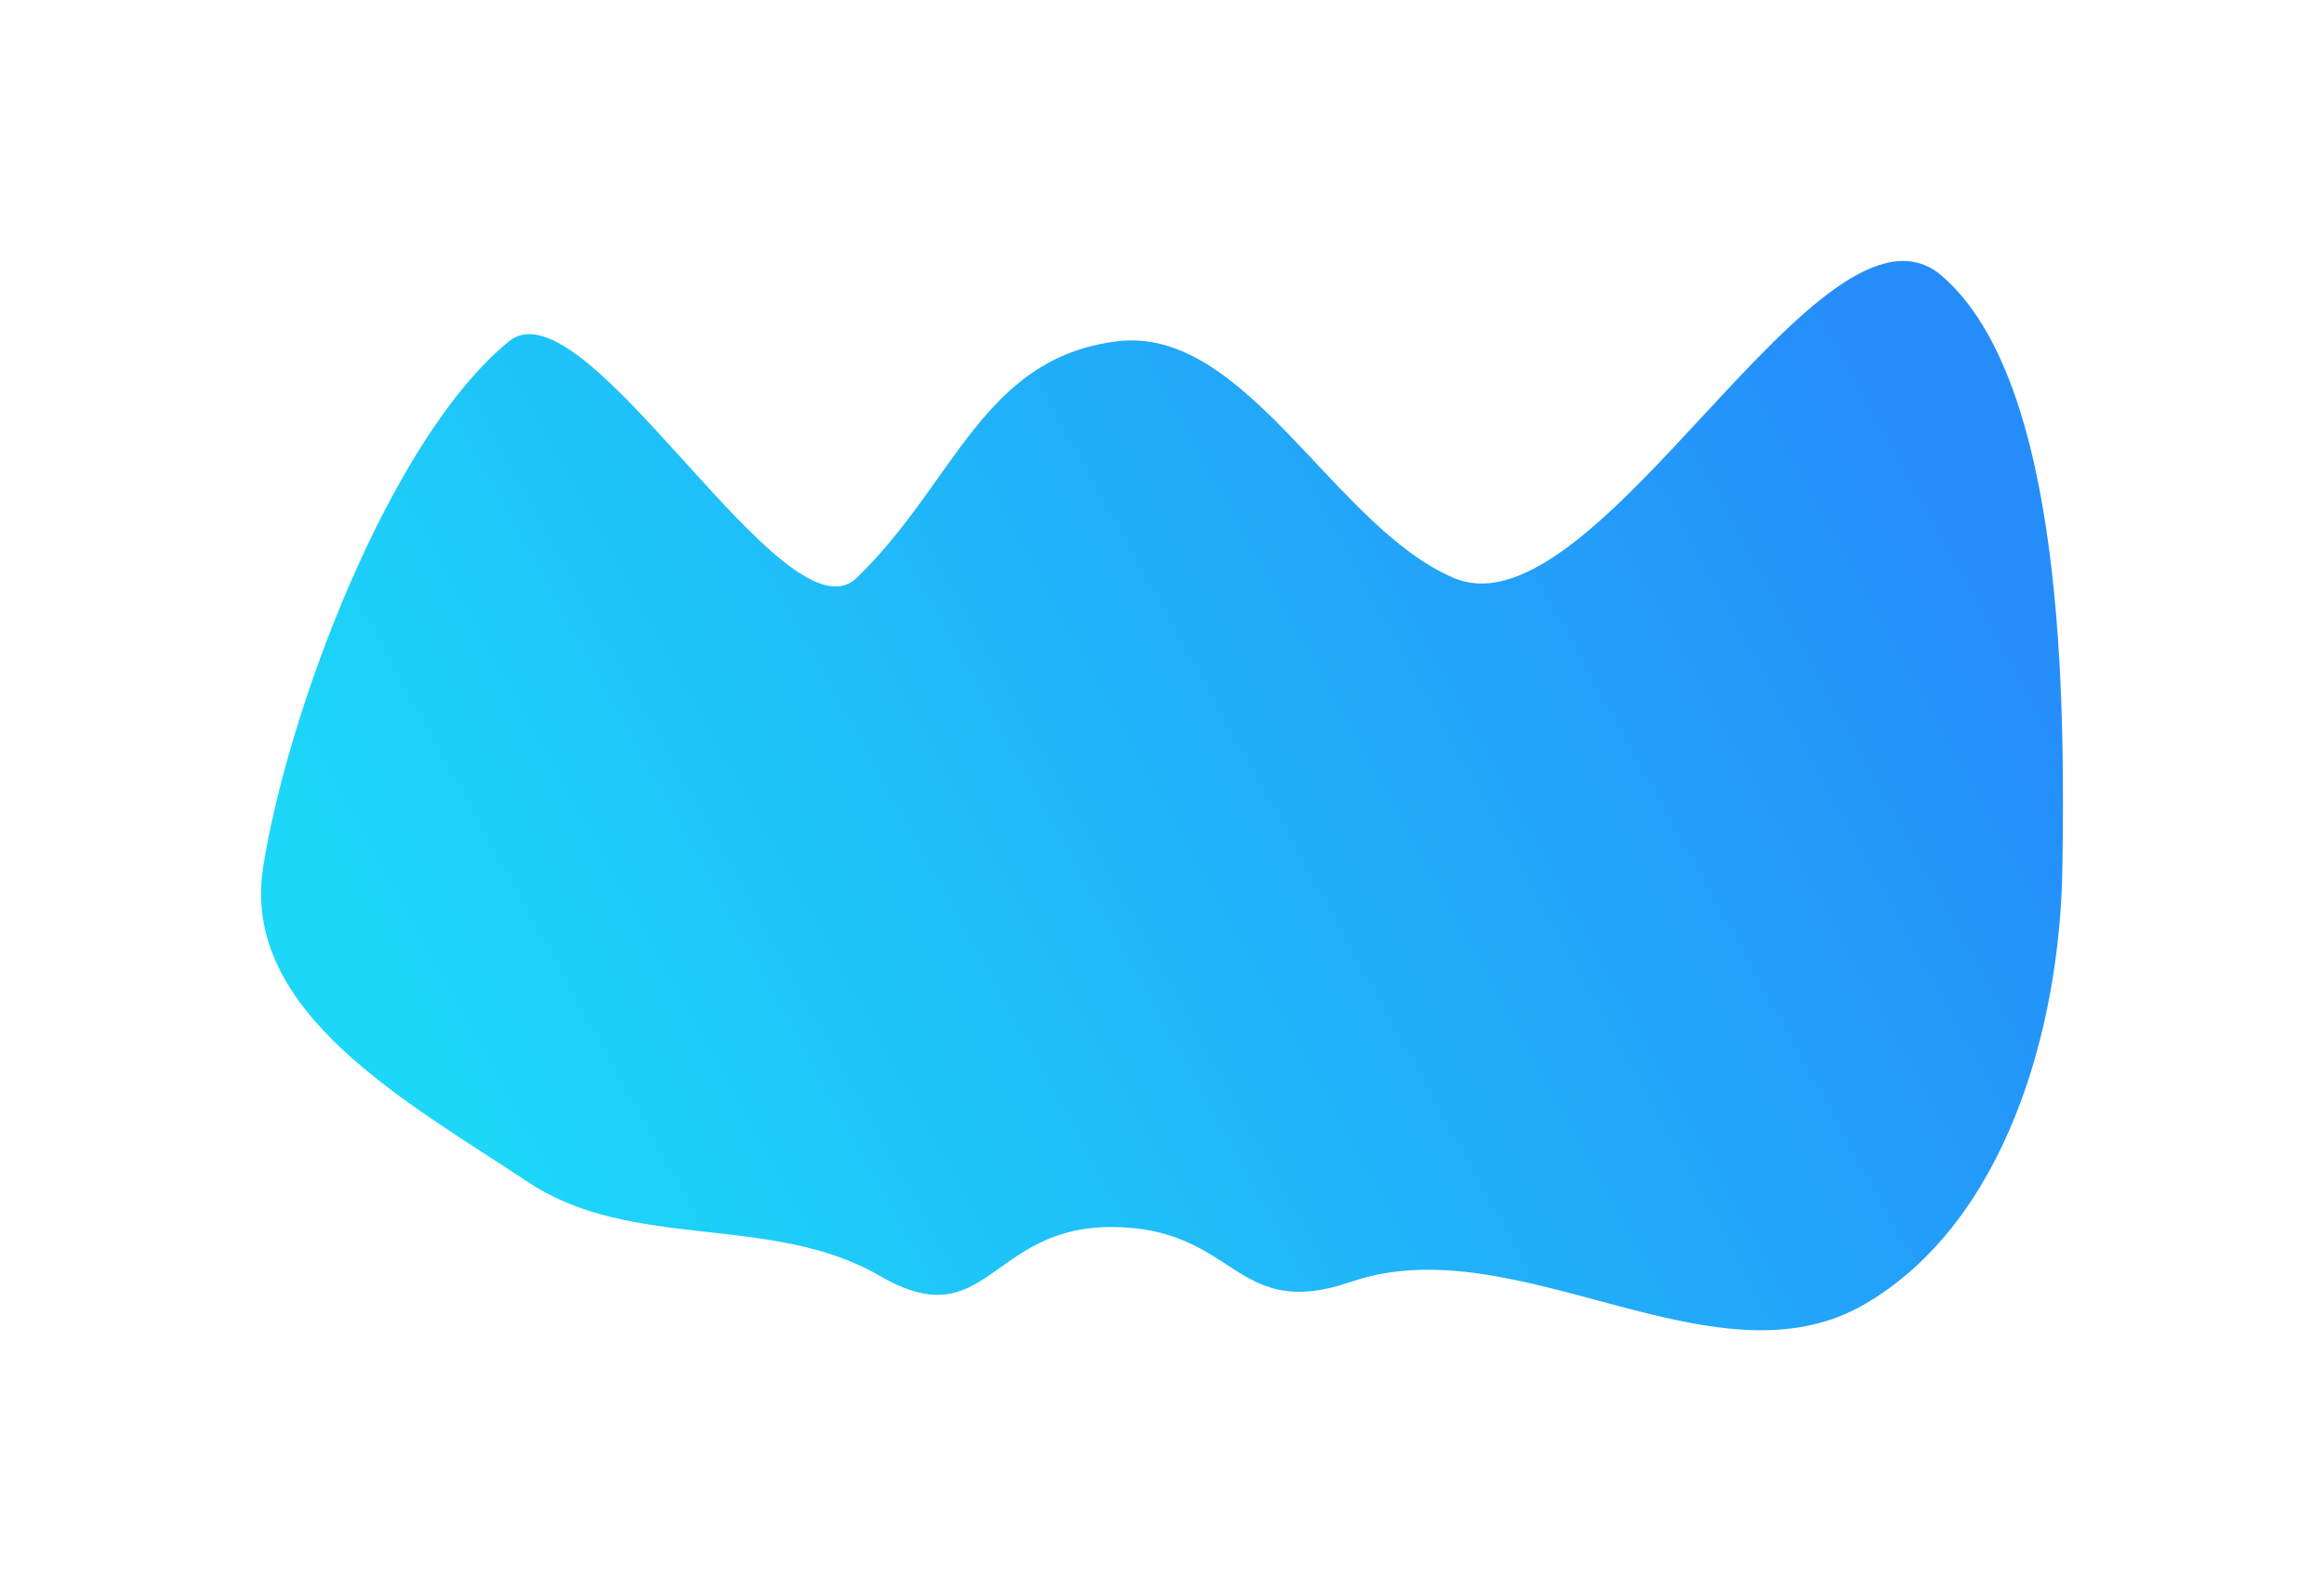 <?xml version="1.0" encoding="utf-8"?>
<svg xmlns="http://www.w3.org/2000/svg" fill="none" height="100%" overflow="visible" preserveAspectRatio="none" style="display: block;" viewBox="0 0 1006 689" width="100%">
<g filter="url(#filter0_f_0_2123)" id="Vector">
<path clip-rule="evenodd" d="M483.489 147.791C539.375 140.813 577.395 228.142 629.264 250.236C691.755 276.856 788.826 75.082 840.496 119.382C893.942 165.205 893.785 304.932 892.759 375.629C891.736 446.084 867.746 529.414 807.204 564.694C741.903 602.746 656.368 530.499 584.956 554.995C534.163 572.418 535.821 531.976 482.169 531.307C428.179 530.635 427.615 579.623 380.838 552.453C334.014 525.255 273.969 541.905 228.807 511.99C176.311 477.217 104.15 438.16 113.892 375.629C124.251 309.139 168.394 190.109 220.342 147.791C253.536 120.751 339.969 279.96 370.819 250.236C413.285 209.321 425.177 155.072 483.489 147.791Z" fill="url(#paint0_linear_0_2123)" fill-rule="evenodd"/>
</g>
<defs>
<filter color-interpolation-filters="sRGB" filterUnits="userSpaceOnUse" height="688.6" id="filter0_f_0_2123" width="1005.6" x="0.2" y="0.2">
<feFlood flood-opacity="0" result="BackgroundImageFix"/>
<feBlend in="SourceGraphic" in2="BackgroundImageFix" mode="normal" result="shape"/>
<feGaussianBlur result="effect1_foregroundBlur_0_2123" stdDeviation="56.4"/>
</filter>
<linearGradient gradientUnits="userSpaceOnUse" id="paint0_linear_0_2123" x1="822.734" x2="213.584" y1="173.973" y2="510">
<stop stop-color="#258DFA"/>
<stop offset="1" stop-color="#1CD7F8"/>
</linearGradient>
</defs>
</svg>